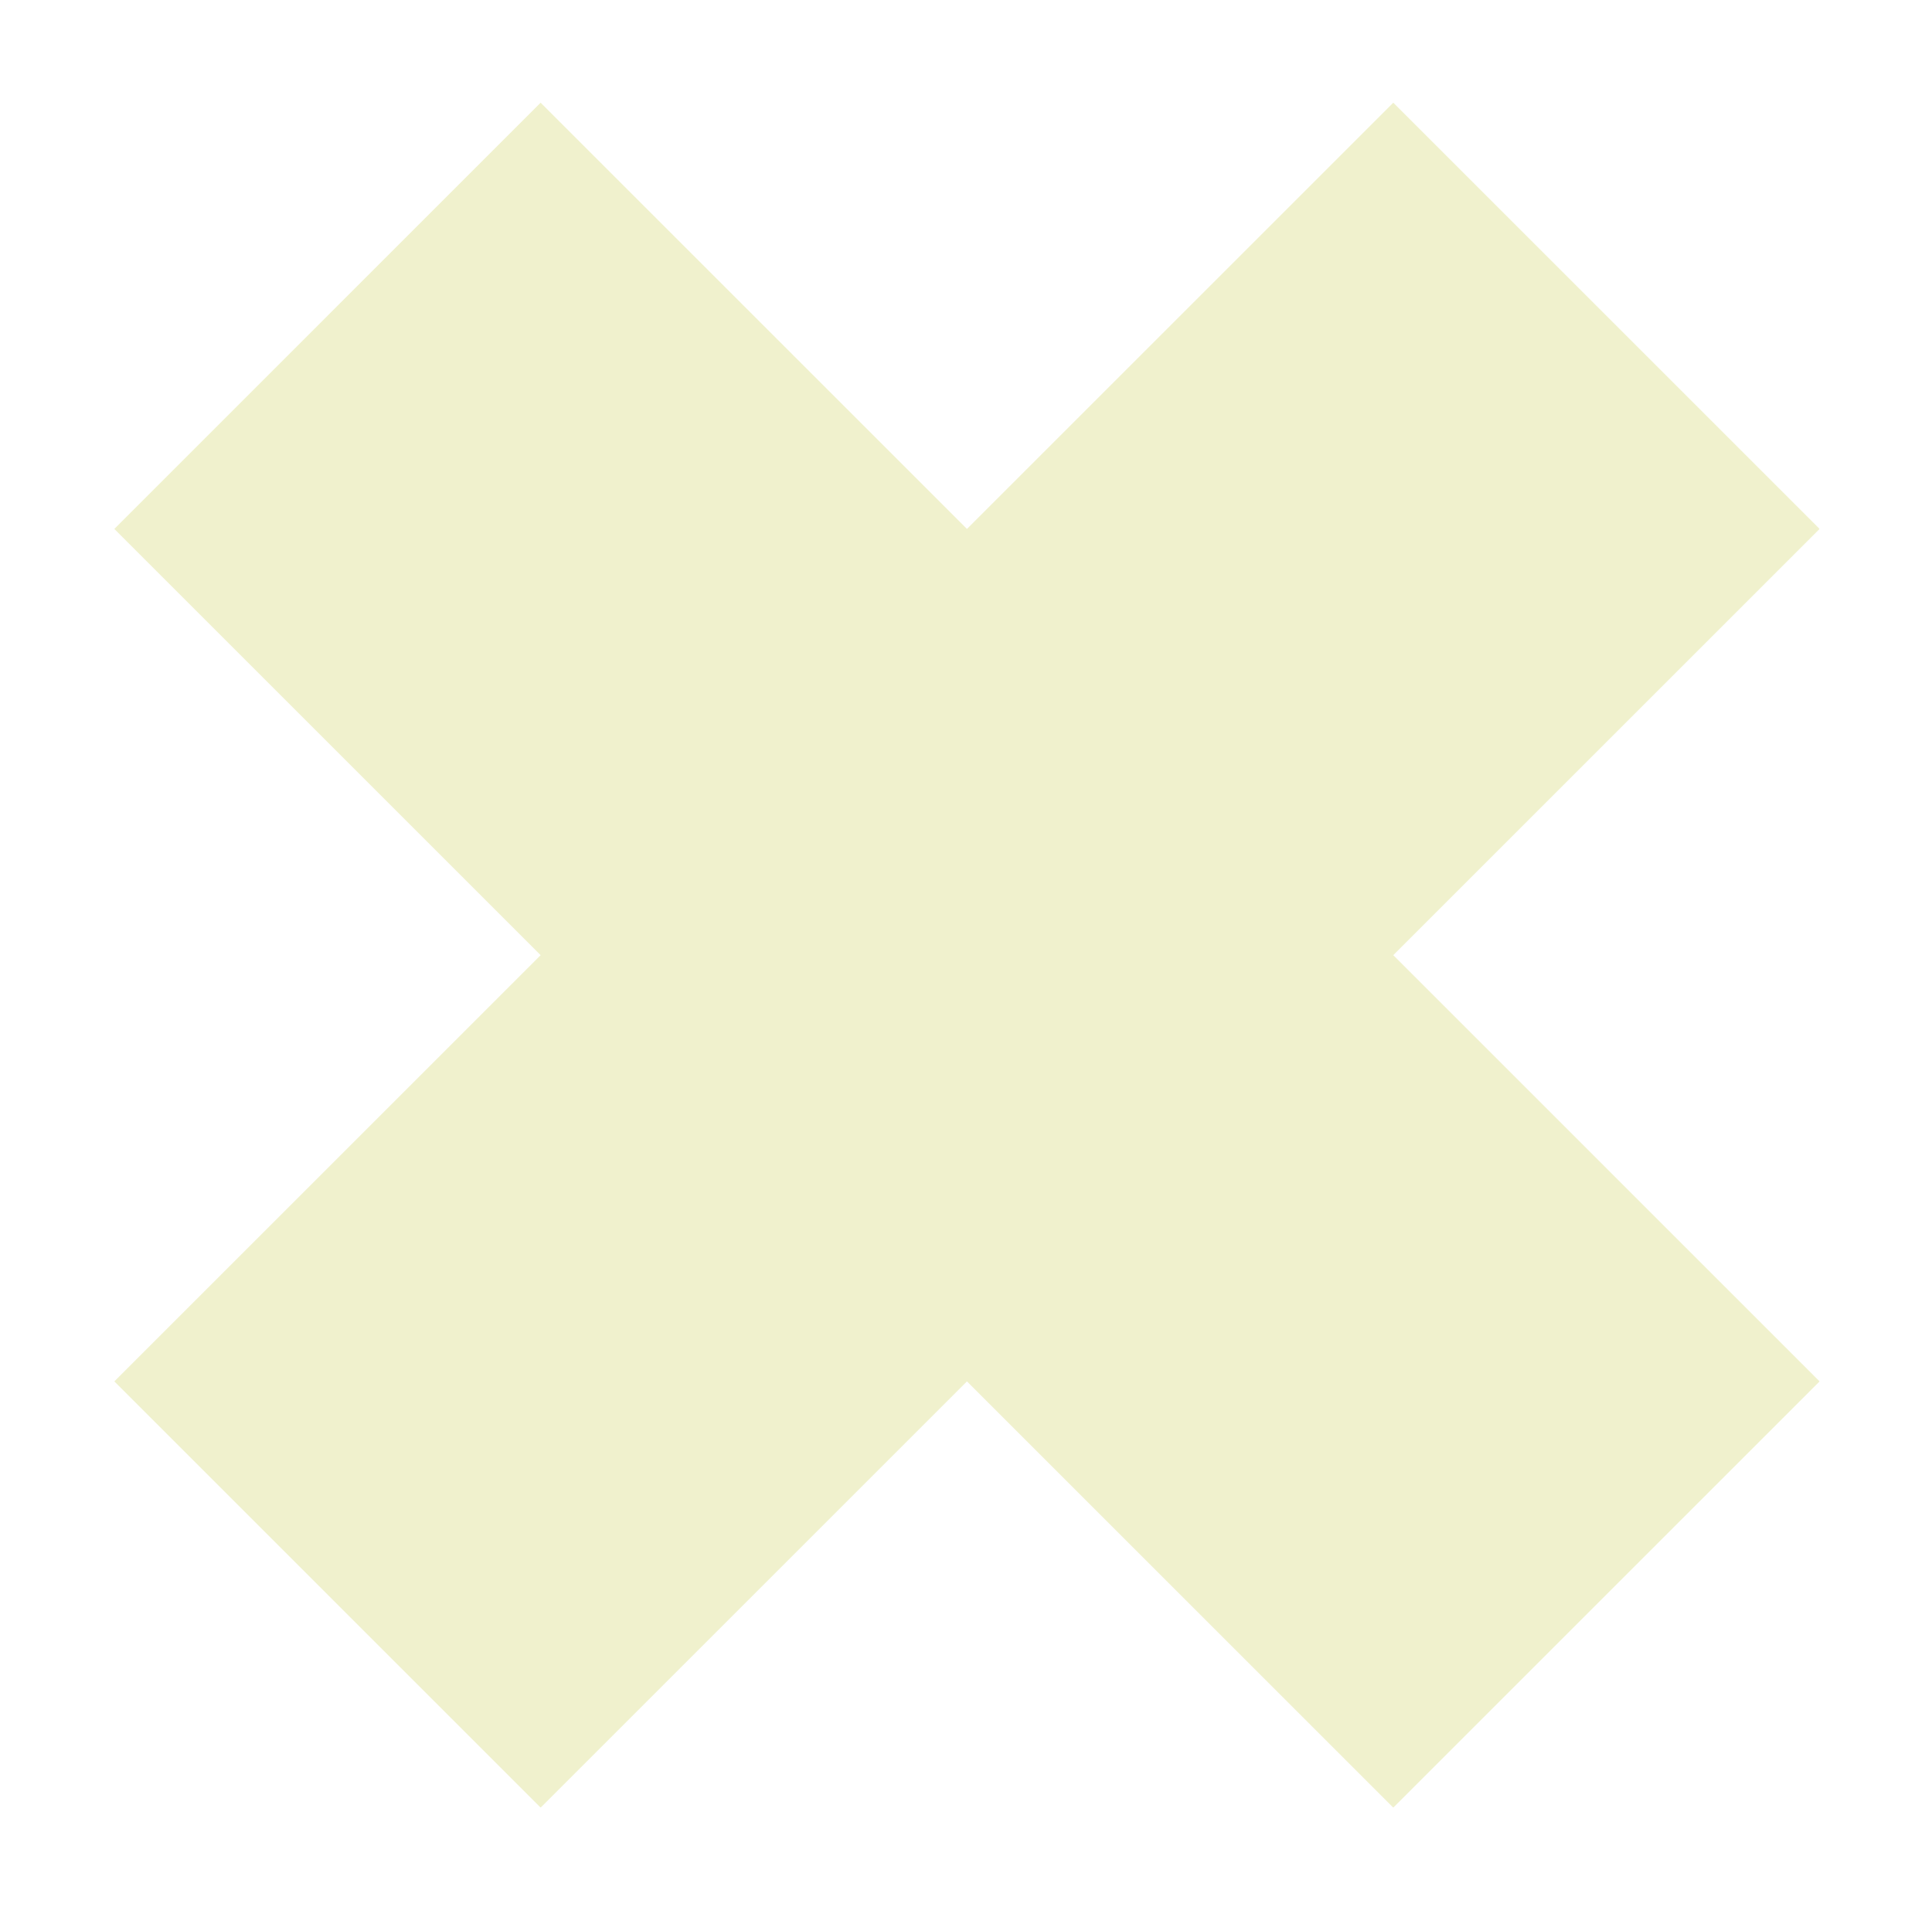 <?xml version="1.0" encoding="utf-8"?>
<!-- Generator: Adobe Illustrator 24.0.1, SVG Export Plug-In . SVG Version: 6.00 Build 0)  -->
<svg xmlns="http://www.w3.org/2000/svg" xmlns:xlink="http://www.w3.org/1999/xlink" version="1.1" id="Layer_1" x="0px" y="0px" viewBox="0 0 99.7 98.6" style="enable-background:new 0 0 99.7 98.6;" xml:space="preserve" width="99.7" height="98.6">
<style type="text/css">
	.st0{clip-path:url(#SVGID_2_);}
	.st1{opacity:0.25;clip-path:url(#SVGID_4_);}
	.st2{clip-path:url(#SVGID_6_);fill:#C2C938;}
</style>
<g>
	<defs>
		<rect id="SVGID_1_" x="5.9" y="5.3" width="88" height="88"/>
	</defs>
	<clipPath id="SVGID_2_">
		<use xlink:href="#SVGID_1_" style="overflow:visible;"/>
	</clipPath>
	<g class="st0">
		<defs>
			<rect id="SVGID_3_" x="5.9" y="5.3" width="88" height="88"/>
		</defs>
		<clipPath id="SVGID_4_">
			<use xlink:href="#SVGID_3_" style="overflow:visible;"/>
		</clipPath>
		<g class="st1">
			<g>
				<defs>
					<rect id="SVGID_5_" x="-3.1" y="-1.7" width="106" height="96"/>
				</defs>
				<clipPath id="SVGID_6_">
					<use xlink:href="#SVGID_5_" style="overflow:visible;"/>
				</clipPath>
				<polygon class="st2" points="5.9,27.3 27.9,49.3 5.9,71.3 27.9,93.3 49.9,71.3 71.9,93.3 93.9,71.3 71.9,49.3 93.9,27.3       71.9,5.3 49.9,27.3 27.9,5.3     "/>
			</g>
		</g>
	</g>
</g>
</svg>
